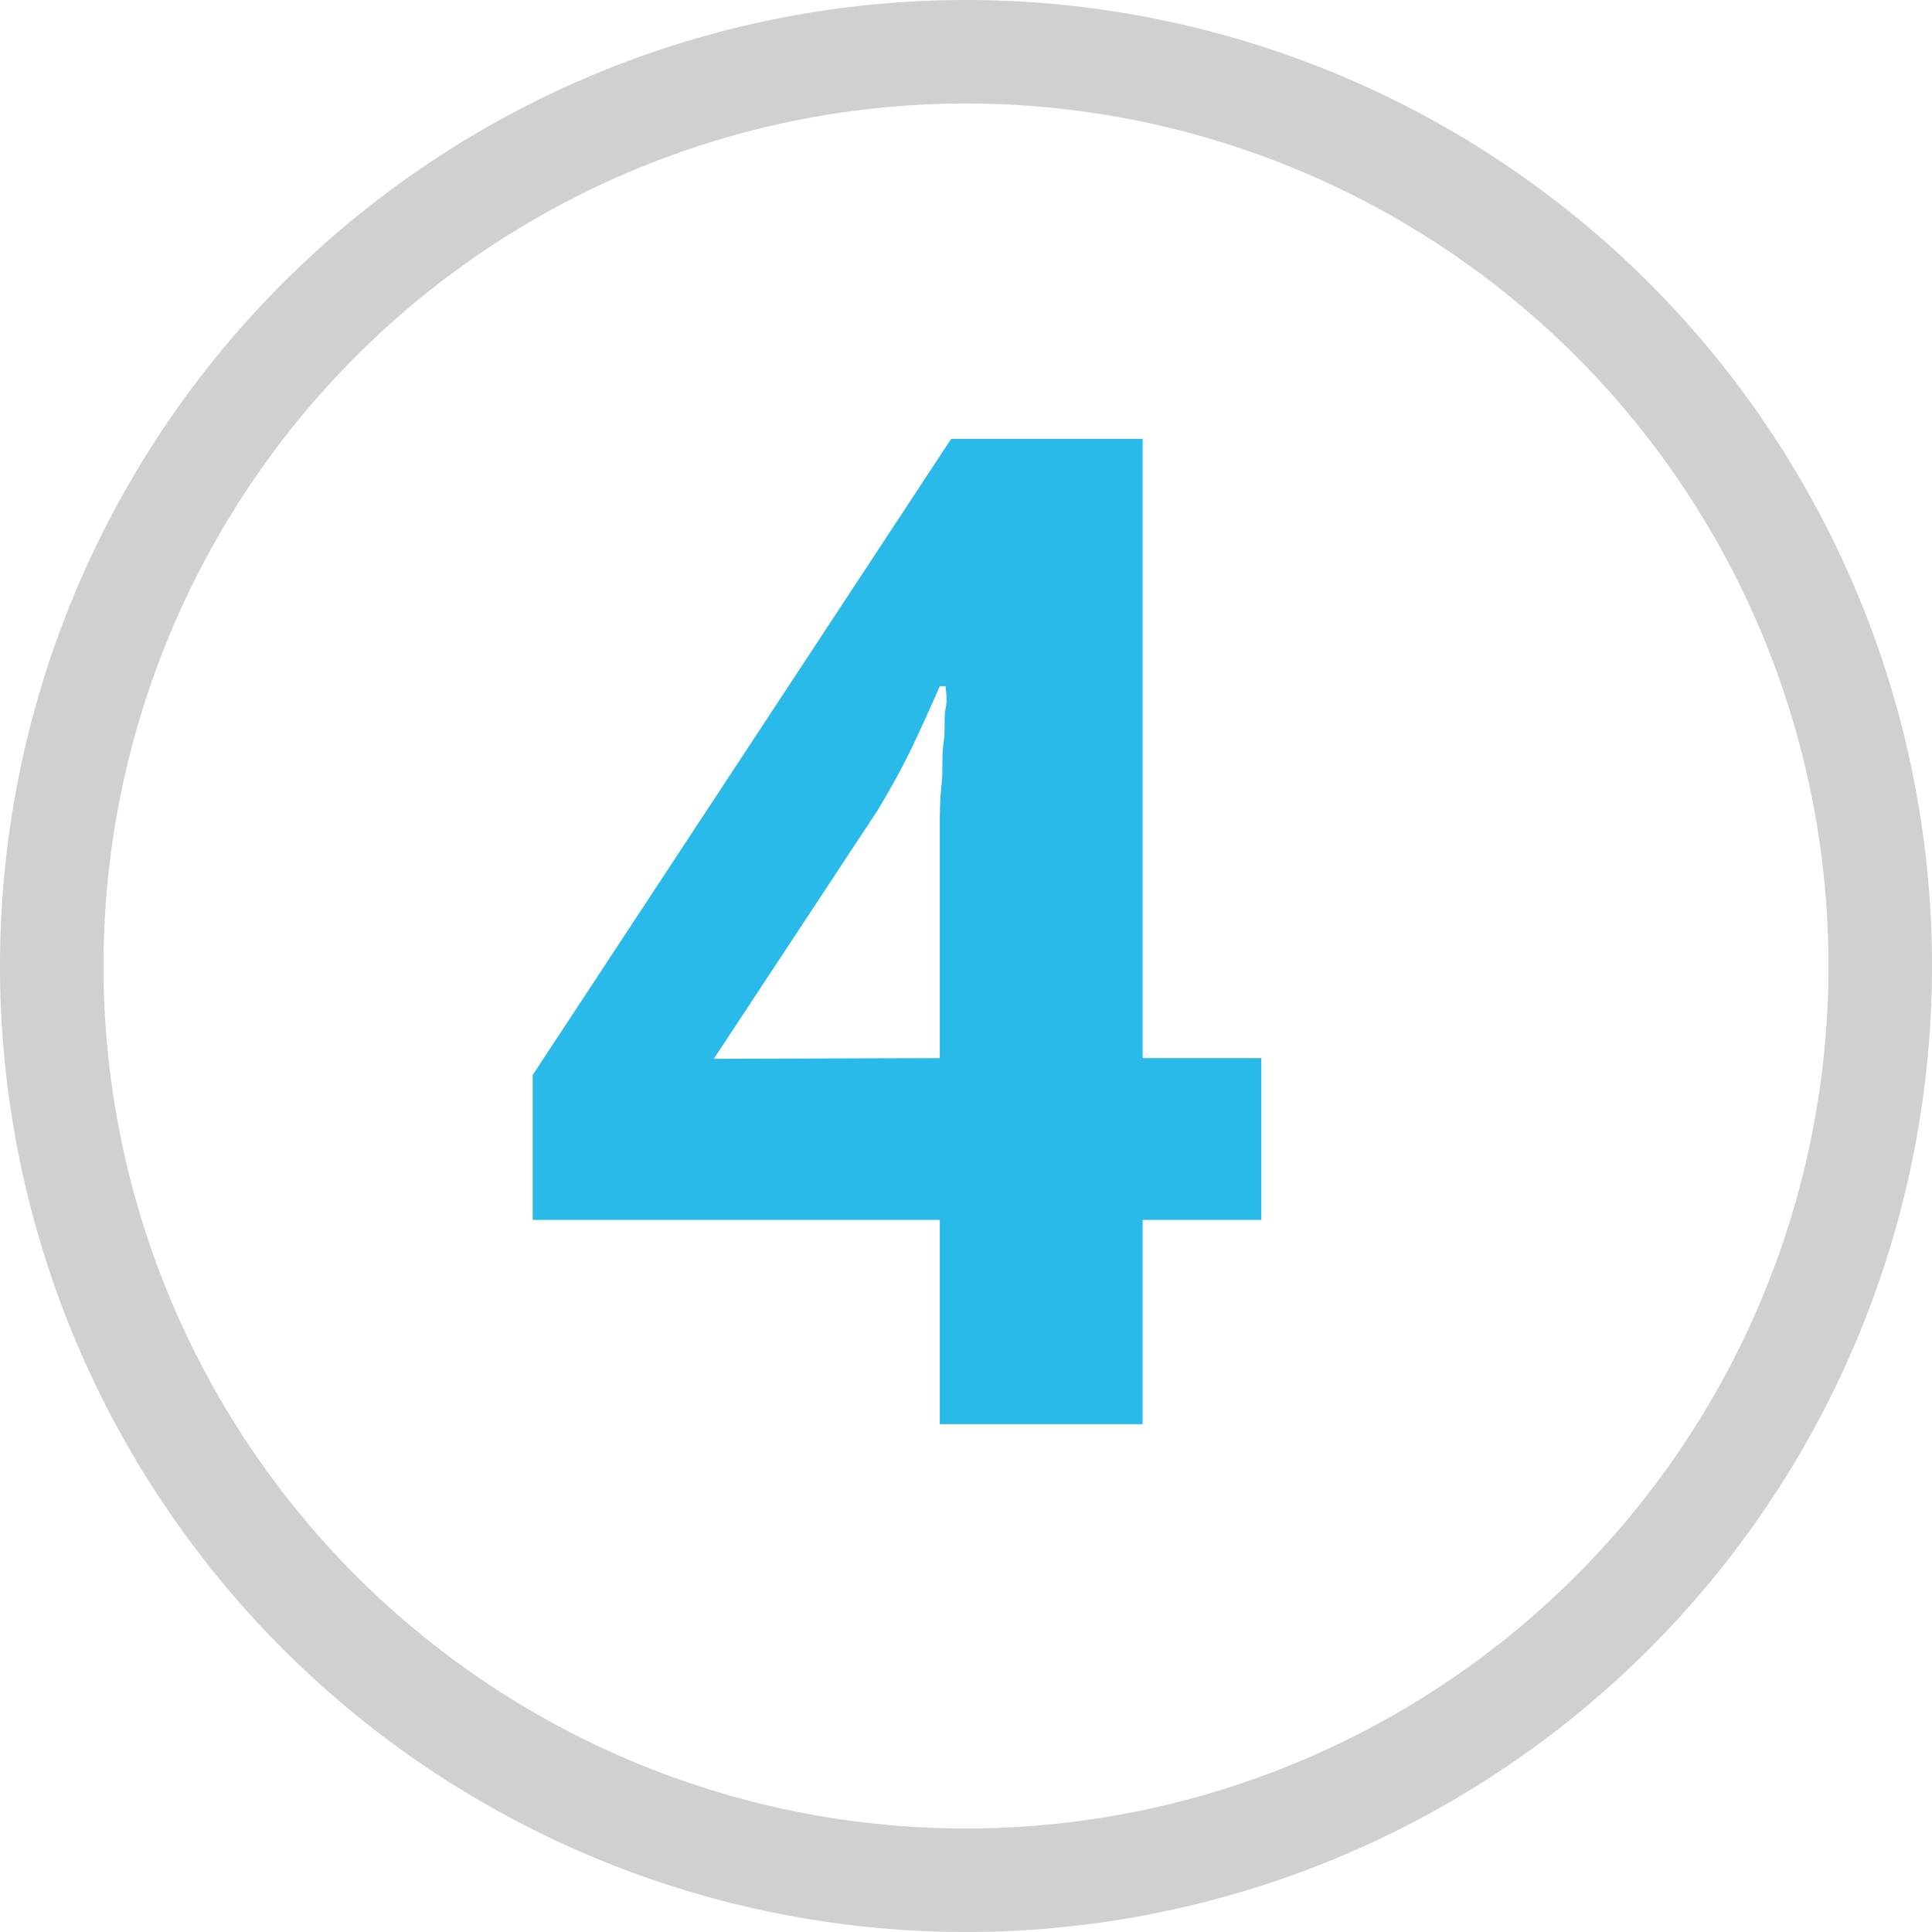 <?xml version="1.0" encoding="UTF-8"?> <svg xmlns="http://www.w3.org/2000/svg" id="Livello_1" data-name="Livello 1" viewBox="0 0 56 56"><defs><style>.cls-1{fill:#d0d0d0;}.cls-2{fill:#2abaea;}</style></defs><path class="cls-1" d="M960,515a25,25,0,1,1-25,25,25,25,0,0,1,25-25m0-3a28,28,0,1,0,28,28,28,28,0,0,0-28-28Z" transform="translate(-932 -512)"></path><path class="cls-2" d="M968.56,547.36h-3.44v5.92h-5.88v-5.92h-11.8v-4.2l12.13-18.44h5.55v17.95h3.44Zm-9.32-4.69v-4.84c0-.17,0-.41,0-.73s0-.68,0-1.09,0-.82.05-1.25,0-.84.06-1.23,0-.73.06-1,0-.51,0-.64h-.17c-.24.55-.5,1.13-.79,1.74s-.63,1.22-1,1.84l-4.76,7.22Z" transform="translate(-932 -512)"></path></svg> 
